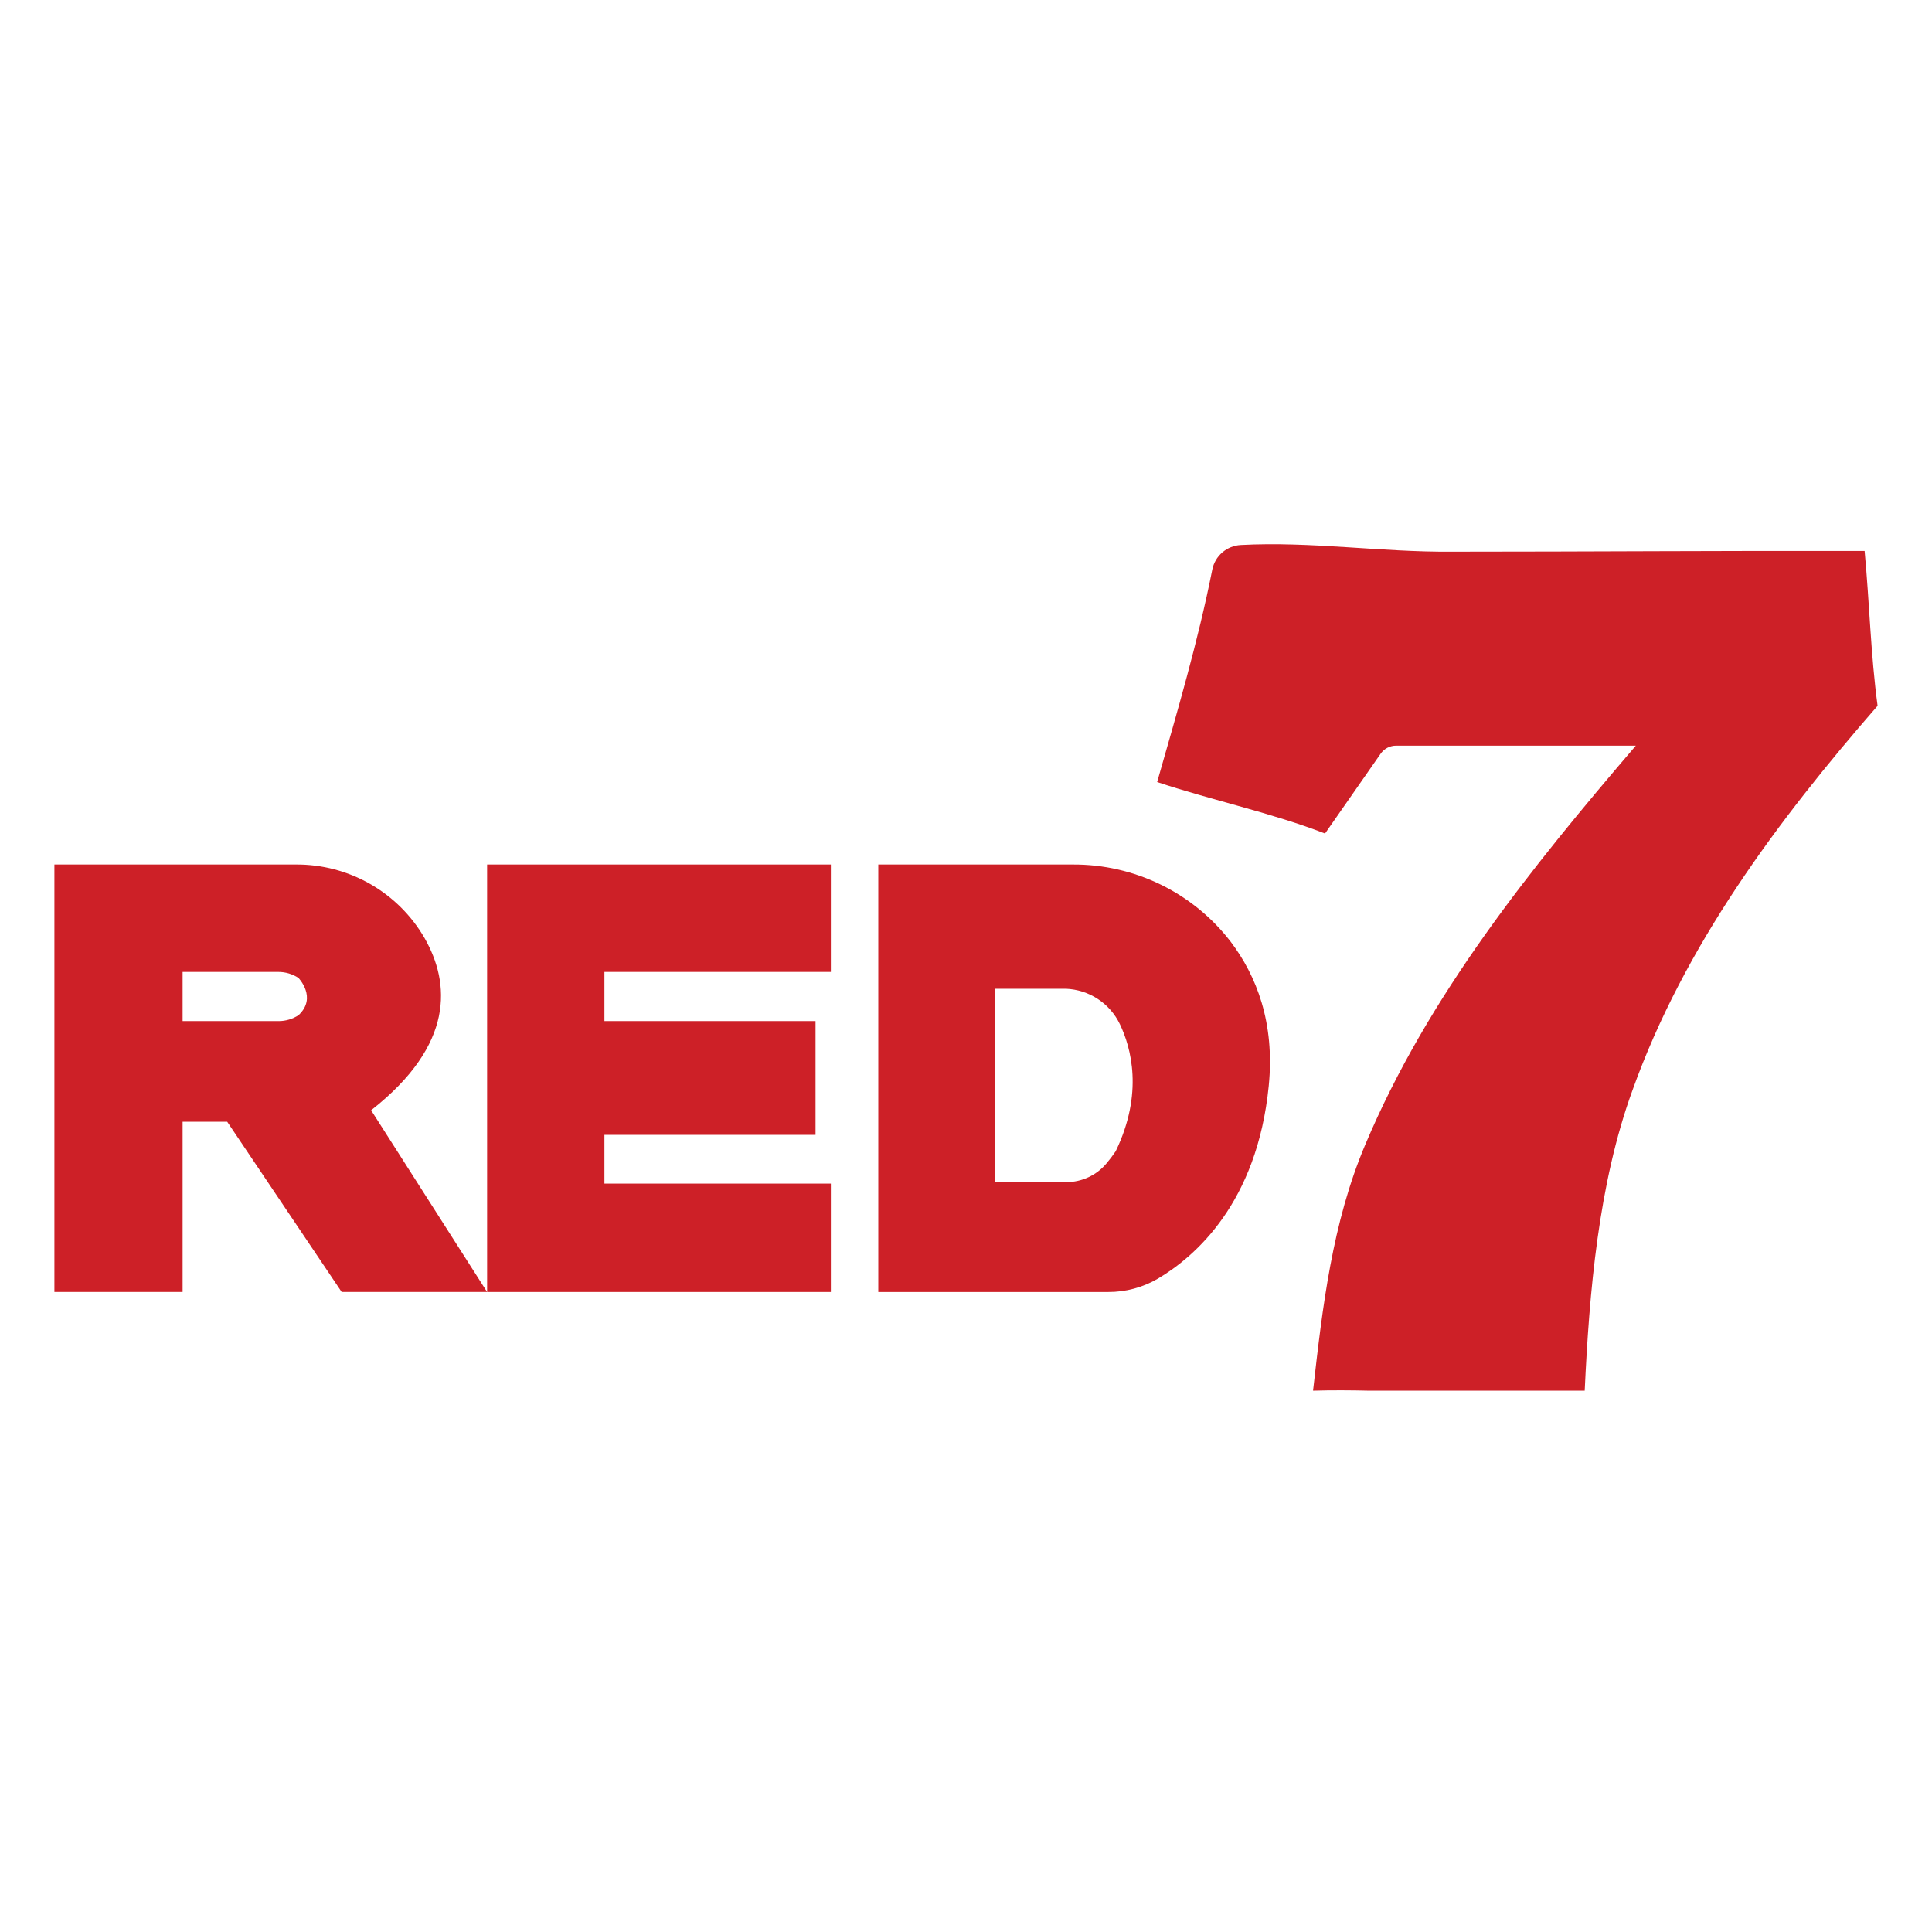 <svg fill="none" height="142" viewBox="0 0 142 142" width="142" xmlns="http://www.w3.org/2000/svg"><g fill="#cd2027"><path d="m35.803 94.96h25.264v-7.967h-16.642v-3.582h15.516v-8.363h-15.516v-3.613h16.642v-7.894h-25.264z"/><path d="m27.285 81.597c6.146-4.828 5.806-9.343 3.921-12.649-.956-1.653-2.334-3.024-3.995-3.974-1.661-.95-3.545-1.444-5.46-1.433h-17.752v31.419h9.423v-12.513h3.277l8.413 12.513h10.69l-8.523-13.353zm-5.345-6.981c-.434.283-.942.434-1.461.433h-7.057v-3.613h7.031c.526-.002 1.041.15 1.482.438 0 0 1.403 1.444.005 2.743z"/><path d="m78.86 63.542h-14.307v31.419h16.893c1.288.006 2.554-.334 3.664-.985 2.738-1.621 7.287-5.569 8.14-14.151.466-4.661-.906-8.118-2.801-10.616-1.362-1.771-3.117-3.205-5.128-4.188-2.011-.983-4.223-1.49-6.463-1.48zm3.141 21.075c-.21.311-.437.61-.68.897-.36.429-.81.774-1.318 1.01s-1.062.36-1.624.361h-5.277v-14.213h5.235c.838.032 1.651.292 2.352.752s1.261 1.101 1.622 1.855c.817 1.705 1.754 5.068-.309 9.338z"/><path d="m137.048 40.496c-9.999-.026-20.348.052-30.363.052-5.172.042-10.329-.766-15.49-.49-.501.026-.98.219-1.359.547s-.638.772-.735 1.263c-1.047 5.277-2.57 10.428-4.052 15.611 3.926 1.309 8.502 2.289 12.339 3.785l4.083-5.86c.127-.186.298-.337.498-.442.2-.105.423-.159.648-.158h16.197 1.419c-7.695 8.984-15.27 18.358-19.893 29.339-2.424 5.735-3.141 11.95-3.832 18.072 1.403-.042 2.775-.031 4.131 0h15.835c.335-7.221 1.006-15.209 3.513-22.086 3.806-10.626 10.664-19.813 18.014-28.254-.508-3.77-.597-7.597-.953-11.377z"/></g></svg>